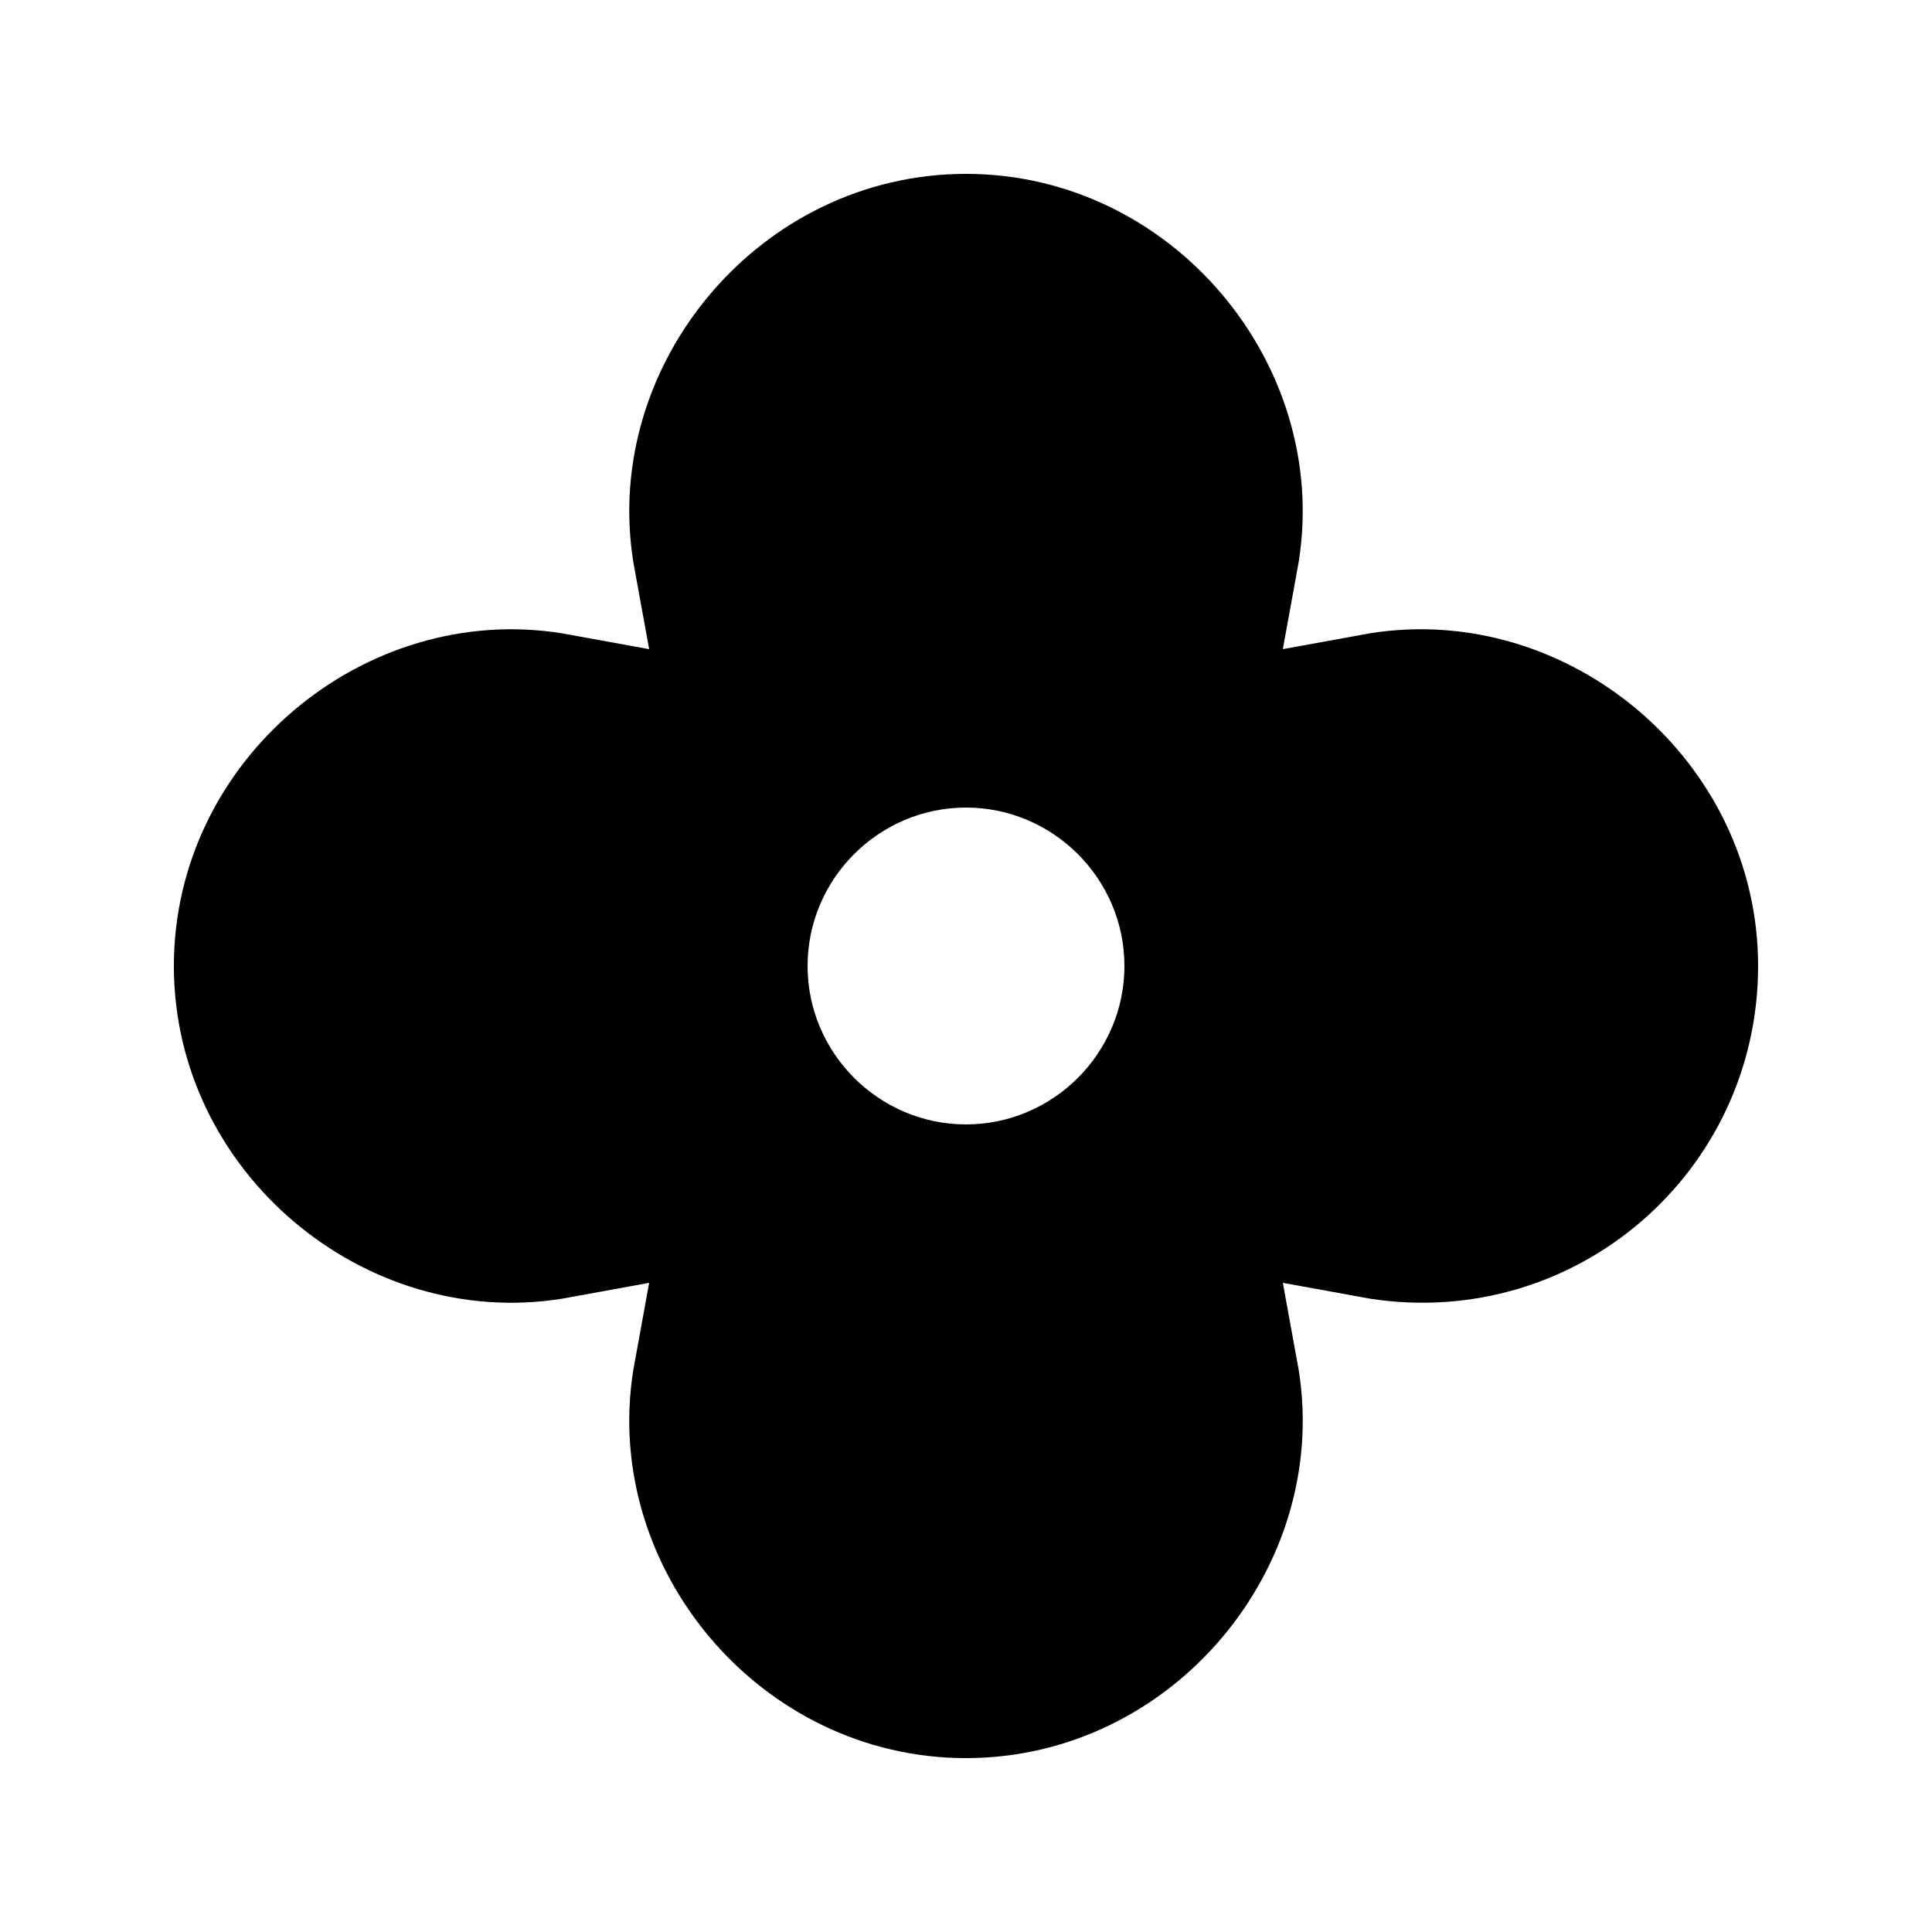 <?xml version="1.0" encoding="UTF-8"?>
<!-- Uploaded to: SVG Repo, www.svgrepo.com, Generator: SVG Repo Mixer Tools -->
<svg fill="#000000" width="800px" height="800px" version="1.1" viewBox="144 144 512 512" xmlns="http://www.w3.org/2000/svg">
 <path d="m507.06 311.83-23.094 4.199 4.199-23.09c8.398-52.484-33.586-102.86-88.164-102.86-54.582 0-96.566 50.379-88.168 102.86l4.199 23.094-23.094-4.199c-52.48-8.398-102.86 33.586-102.86 88.168 0 54.578 50.383 96.562 102.86 88.168l23.094-4.203-4.199 23.09c-8.398 52.484 33.586 102.86 88.168 102.86 54.578 0 96.562-50.383 88.168-102.86l-4.203-23.094 23.09 4.199c54.578 8.398 102.86-33.586 102.86-88.168 0.004-54.578-50.375-96.562-102.86-88.164zm-107.06 130.15c-23.09 0-41.984-18.895-41.984-41.984s18.895-41.984 41.984-41.984 41.984 18.895 41.984 41.984-18.895 41.984-41.984 41.984z"/>
</svg>
